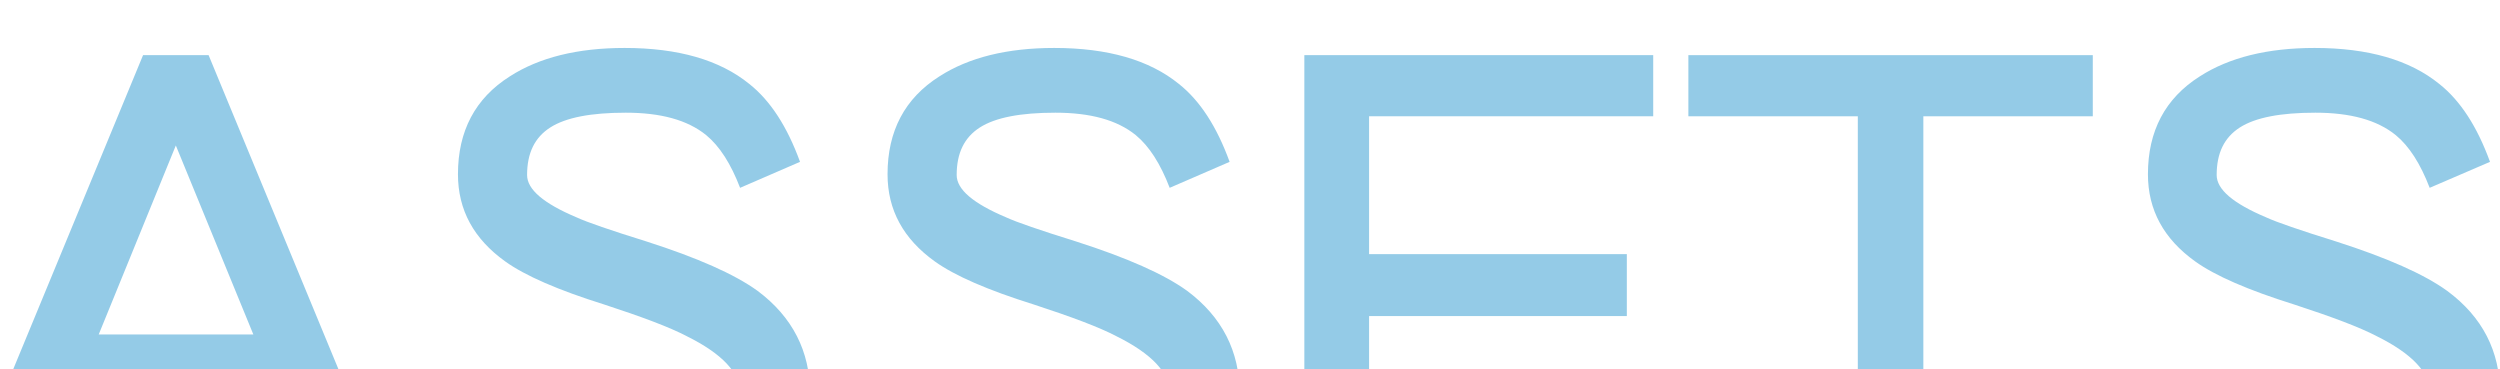 <?xml version="1.0" encoding="utf-8"?>
<!-- Generator: Adobe Illustrator 24.2.3, SVG Export Plug-In . SVG Version: 6.00 Build 0)  -->
<svg version="1.1" id="圖層_1" xmlns="http://www.w3.org/2000/svg" xmlns:xlink="http://www.w3.org/1999/xlink" x="0px" y="0px"
	 width="625.6px" height="92.4px" viewBox="0 0 625.6 92.4" style="enable-background:new 0 0 625.6 92.4;" xml:space="preserve">
<style type="text/css">
	.st0{clip-path:url(#SVGID_2_);fill:#94CBE7;}
</style>
<g>
	<defs>
		<rect id="SVGID_1_" width="625.6" height="92.4"/>
	</defs>
	<clipPath id="SVGID_2_">
		<use xlink:href="#SVGID_1_"  style="overflow:visible;"/>
	</clipPath>
	<path class="st0" d="M100.9,131.6H83.3L70,99.2h-52L4.7,131.6h-17.6L35.8,13.8h16.4L100.9,131.6z M63.4,83.7L44,36.4L24.7,83.7
		H63.4z"/>
	<path class="st0" d="M202.7,98.4c0,11.8-4.9,20.7-14.7,26.8c-8.4,5.2-19.2,7.7-32.4,7.7c-24,0-38.7-11-44.3-32.9l15-6.1
		c4.1,15.4,13.9,23,29.3,23c9.6,0,17-1.7,22.2-5.2c4.9-3.2,7.4-7.7,7.4-13.4c0-5-4.5-9.8-13.4-14.2c-4.2-2.2-11.1-4.8-20.6-7.9
		c-11.5-3.6-19.8-7.2-24.8-10.8c-7.8-5.6-11.8-12.8-11.8-21.8c0-10.8,4.3-19,13-24.5c7.3-4.7,16.9-7.1,28.7-7.1
		c13.4,0,23.8,3,31.2,9c5.3,4.2,9.5,10.7,12.7,19.5L185.2,47c-2.3-6-5.1-10.4-8.5-13.2c-4.7-3.8-11.4-5.6-20.1-5.6
		c-8.7,0-15,1.2-18.9,3.7c-3.9,2.5-5.8,6.4-5.8,11.9c0,3.6,4.1,7.1,12.4,10.6c2.6,1.2,8.4,3.2,17.4,6c12.8,4.1,22.1,8.2,27.9,12.4
		C198.3,79.3,202.7,87.9,202.7,98.4z"/>
	<path class="st0" d="M310.2,98.4c0,11.8-4.9,20.7-14.7,26.8c-8.4,5.2-19.2,7.7-32.4,7.7c-24,0-38.7-11-44.3-32.9l15-6.1
		c4.1,15.4,13.9,23,29.3,23c9.6,0,17-1.7,22.2-5.2c4.9-3.2,7.4-7.7,7.4-13.4c0-5-4.5-9.8-13.4-14.2c-4.2-2.2-11.1-4.8-20.6-7.9
		c-11.5-3.6-19.8-7.2-24.8-10.8c-7.8-5.6-11.8-12.8-11.8-21.8c0-10.8,4.3-19,13-24.5c7.3-4.7,16.9-7.1,28.7-7.1
		c13.4,0,23.8,3,31.2,9c5.3,4.2,9.5,10.7,12.7,19.5L292.7,47c-2.3-6-5.1-10.4-8.5-13.2c-4.7-3.8-11.4-5.6-20.1-5.6
		c-8.7,0-15,1.2-18.9,3.7c-3.9,2.5-5.8,6.4-5.8,11.9c0,3.6,4.1,7.1,12.4,10.6c2.6,1.2,8.4,3.2,17.4,6c12.8,4.1,22.1,8.2,27.9,12.4
		C305.8,79.3,310.2,87.9,310.2,98.4z"/>
	<path class="st0" d="M413.7,131.6h-87.3V13.8h87.3v15.3h-71.1v34.5h64.5v15.5h-64.5v37.1h71.1V131.6z"/>
	<path class="st0" d="M523.7,29.1h-42.4v102.5h-16.4V29.1h-42.4V13.8h101.2V29.1z"/>
	<path class="st0" d="M625.6,98.4c0,11.8-4.9,20.7-14.7,26.8c-8.4,5.2-19.2,7.7-32.4,7.7c-24,0-38.7-11-44.3-32.9l15-6.1
		c4.1,15.4,13.9,23,29.3,23c9.6,0,17-1.7,22.2-5.2c4.9-3.2,7.4-7.7,7.4-13.4c0-5-4.5-9.8-13.4-14.2c-4.2-2.2-11.1-4.8-20.6-7.9
		c-11.5-3.6-19.8-7.2-24.8-10.8c-7.8-5.6-11.8-12.8-11.8-21.8c0-10.8,4.3-19,13-24.5c7.3-4.7,16.9-7.1,28.7-7.1
		c13.4,0,23.8,3,31.2,9c5.3,4.2,9.5,10.7,12.7,19.5L608,47c-2.3-6-5.1-10.4-8.5-13.2c-4.7-3.8-11.4-5.6-20.1-5.6
		c-8.7,0-15,1.2-18.9,3.7s-5.8,6.4-5.8,11.9c0,3.6,4.1,7.1,12.4,10.6c2.6,1.2,8.4,3.2,17.4,6c12.8,4.1,22.1,8.2,27.9,12.4
		C621.2,79.3,625.6,87.9,625.6,98.4z"/>
</g>
</svg>
